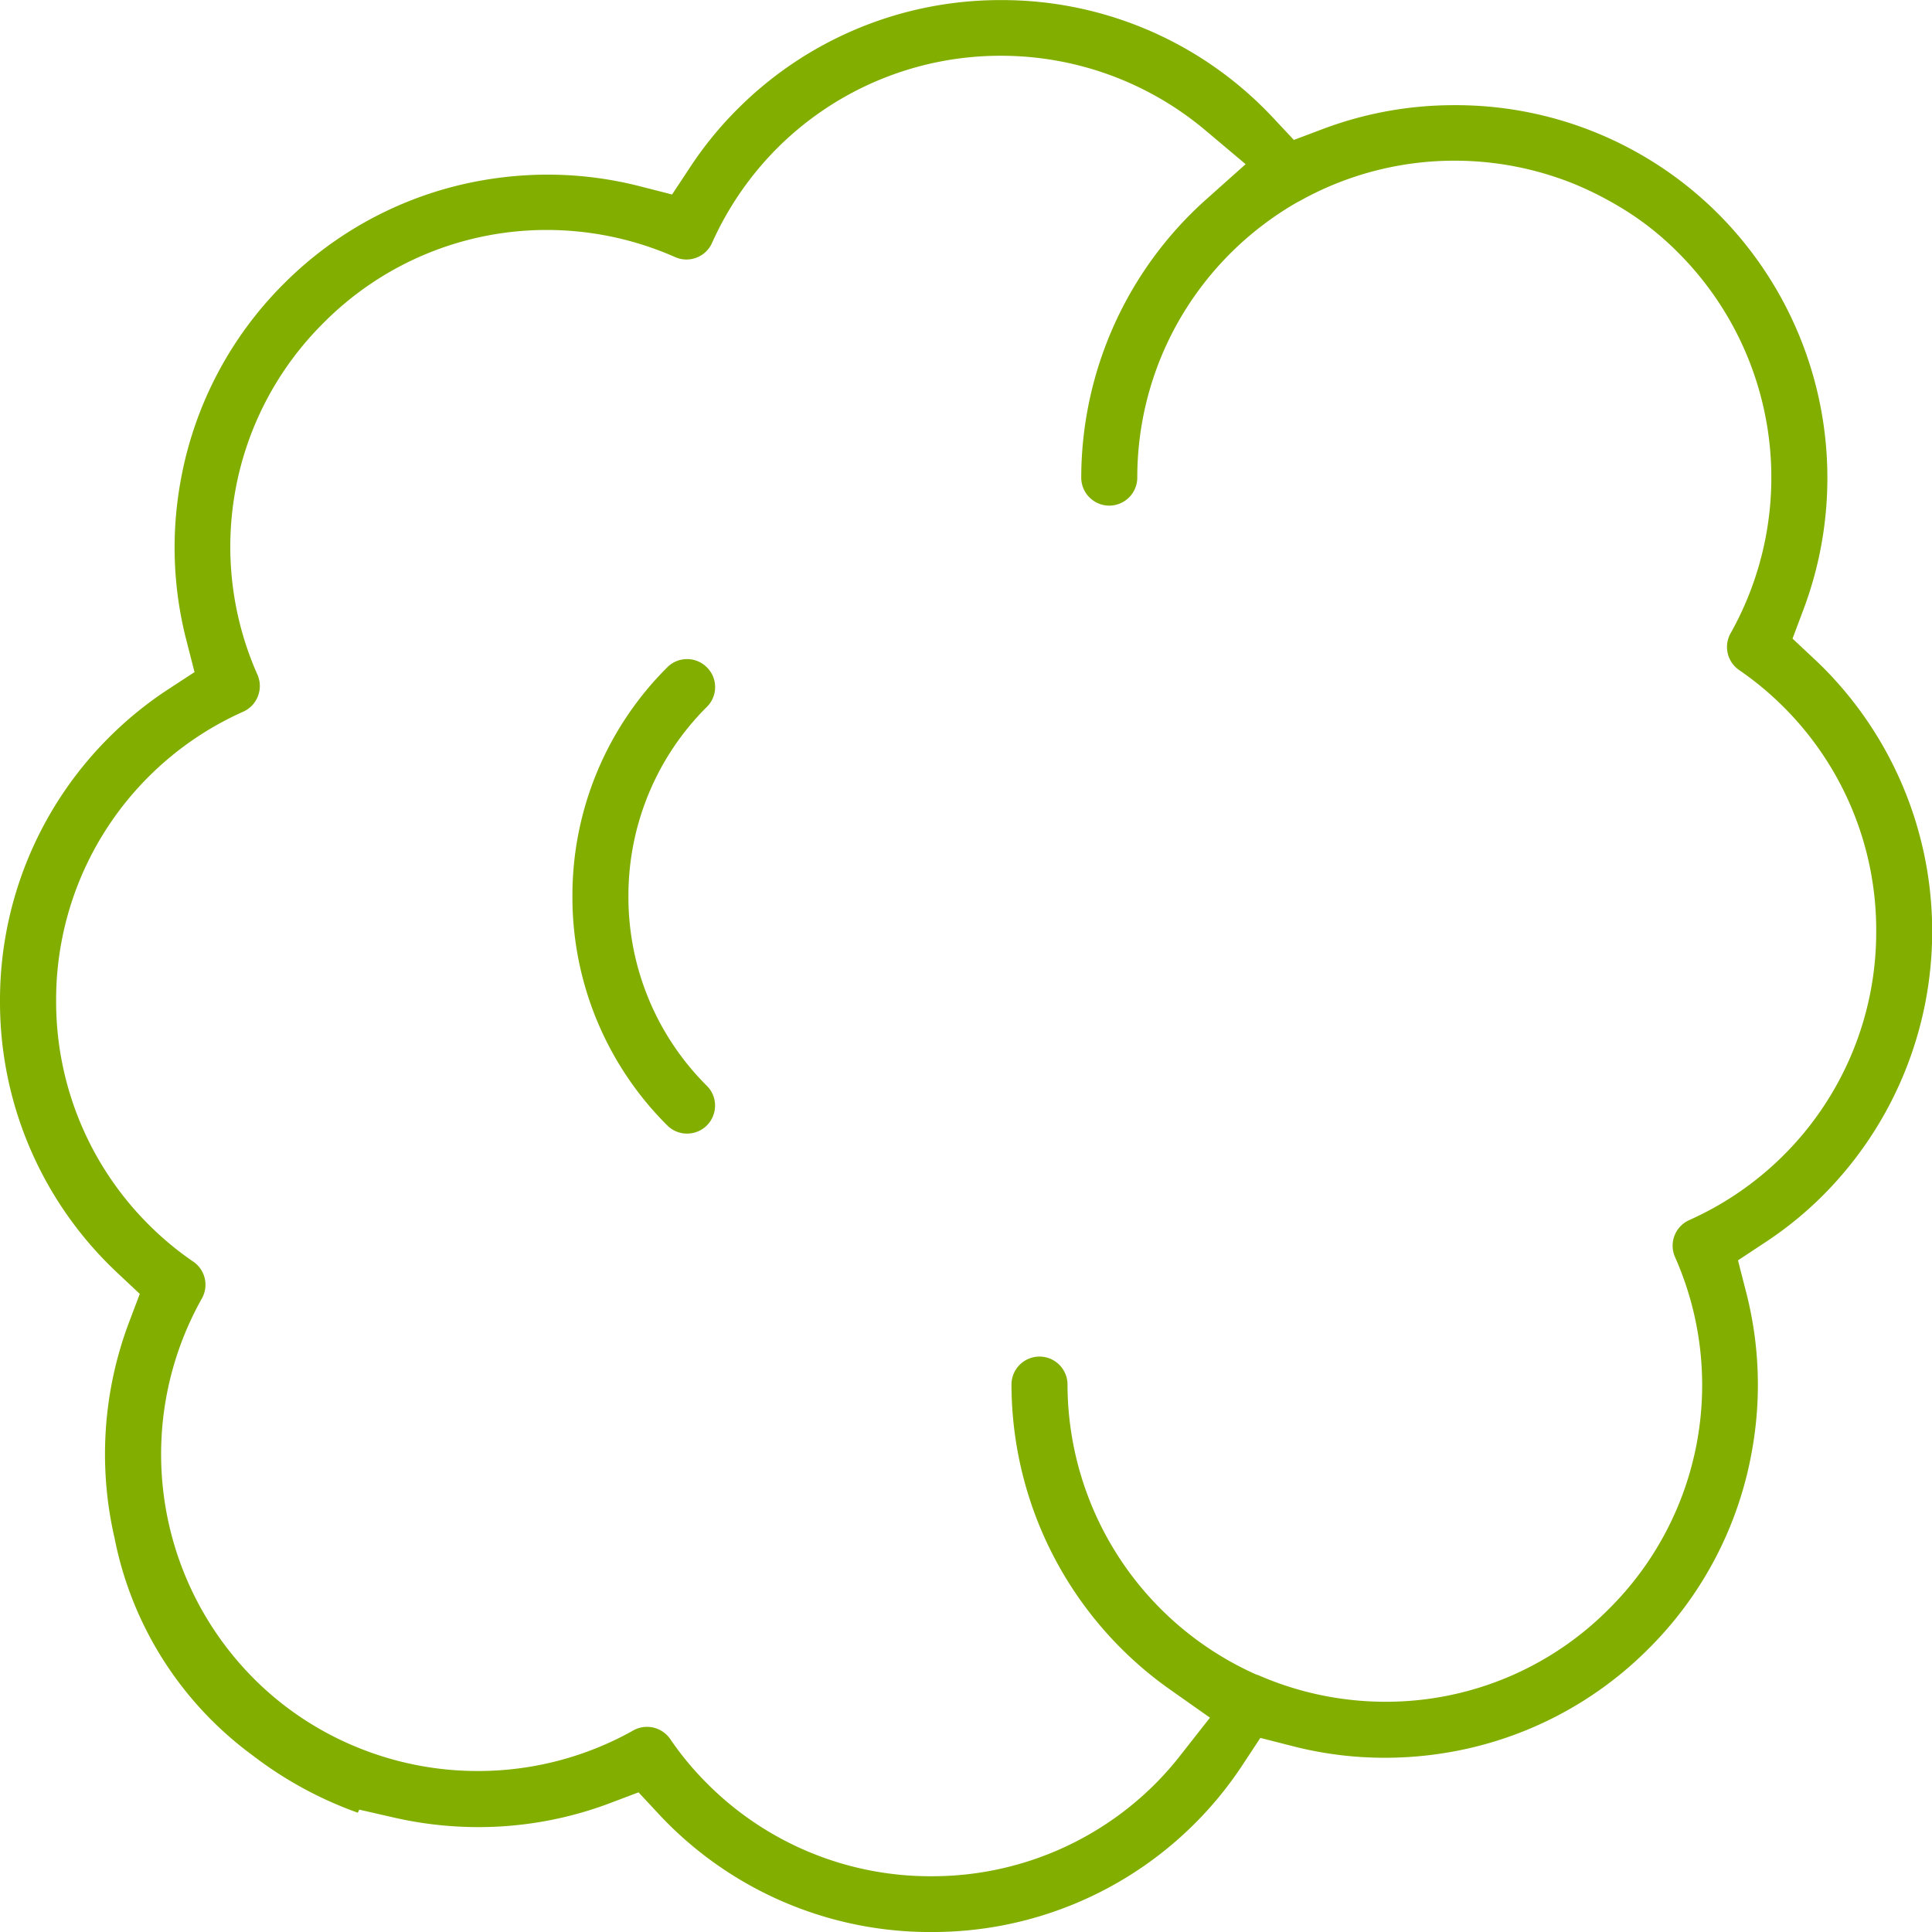 <svg id="组件_54_1" data-name="组件 54 – 1" xmlns="http://www.w3.org/2000/svg" width="63.027" height="63.028" viewBox="0 0 63.027 63.028">
  <path id="减去_34" data-name="减去 34" d="M-6002.694-1294.521a.908.908,0,0,1-.647-.267,10.5,10.5,0,0,1-3.094-7.472,10.5,10.5,0,0,1,3.094-7.472.9.9,0,0,1,.647-.268.906.906,0,0,1,.645.268.9.9,0,0,1,.269.645.9.9,0,0,1-.269.645,8.683,8.683,0,0,0-2.559,6.182,8.683,8.683,0,0,0,2.559,6.181.9.9,0,0,1,.267.644.913.913,0,0,1-.267.647A.91.91,0,0,1-6002.694-1294.521Z" transform="translate(6025.109 1331.502)" fill="#82ae00"/>
  <path id="减去_36" data-name="减去 36" d="M-5976.055-1246.972a12.1,12.1,0,0,1-8.612-3.56l-.028-.028c-.084-.086-.156-.16-.224-.233l-.685-.736-.941.356a12.146,12.146,0,0,1-4.288.778,12.333,12.333,0,0,1-2.753-.312l-1.129-.258-.048.1a12.536,12.536,0,0,1-3.435-1.873,11.55,11.55,0,0,1-4.488-7.027l-.01-.05a12.192,12.192,0,0,1,.467-7.039l.354-.936-.732-.687c-.081-.076-.167-.16-.264-.255a12.1,12.1,0,0,1-3.564-8.61,12.1,12.1,0,0,1,3.564-8.609,12.111,12.111,0,0,1,1.882-1.535l.9-.588-.266-1.039a12.119,12.119,0,0,1-.191-5.179,12.086,12.086,0,0,1,3.368-6.45,12.081,12.081,0,0,1,6.452-3.37,12.4,12.4,0,0,1,2.157-.191,12.181,12.181,0,0,1,3.023.383l1.036.265.591-.894a11.918,11.918,0,0,1,1.532-1.881,12.1,12.1,0,0,1,8.61-3.567,12.1,12.1,0,0,1,8.61,3.566c.085.085.172.174.256.265l.685.731.939-.354a12.124,12.124,0,0,1,4.291-.78,12.1,12.1,0,0,1,8.62,3.551,12.2,12.2,0,0,1,2.771,12.912l-.353.939.731.685c.081.076.159.152.244.236l.02.019a12.191,12.191,0,0,1,0,17.221,11.877,11.877,0,0,1-1.883,1.533l-.891.589.265,1.036a12.1,12.1,0,0,1,.19,5.18,12.053,12.053,0,0,1-3.37,6.451,12.065,12.065,0,0,1-6.45,3.37,12.256,12.256,0,0,1-2.156.19,12.037,12.037,0,0,1-3.023-.383l-1.038-.265-.589.894a12.094,12.094,0,0,1-1.533,1.883A12.1,12.1,0,0,1-5976.055-1246.972Zm-9.268-6.693a.919.919,0,0,1,.754.4,10.031,10.031,0,0,0,1.2,1.446,10.272,10.272,0,0,0,7.318,3.027,10.289,10.289,0,0,0,7.318-3.029,10.146,10.146,0,0,0,.793-.9l.977-1.244-1.293-.911a12.2,12.2,0,0,1-5.182-9.955.915.915,0,0,1,.914-.914.915.915,0,0,1,.914.914,10.378,10.378,0,0,0,6.094,9.43l.039.017.074.03.012,0a10.363,10.363,0,0,0,4.16.87,10.242,10.242,0,0,0,7.288-3.033,10.288,10.288,0,0,0,2.15-11.478.915.915,0,0,1,.461-1.2,10.324,10.324,0,0,0,3.077-2.112,10.279,10.279,0,0,0,3.027-7.318,10.272,10.272,0,0,0-3.027-7.317,10.239,10.239,0,0,0-1.446-1.2.913.913,0,0,1-.277-1.2,10.373,10.373,0,0,0-1.69-12.395,9.6,9.6,0,0,0-1.585-1.3,11.234,11.234,0,0,0-1.816-.957,10.392,10.392,0,0,0-3.918-.764,10.343,10.343,0,0,0-5.043,1.312l-.015.007-.026.014-.032.017-.039.021a10.421,10.421,0,0,0-3.757,3.715,10.321,10.321,0,0,0-1.435,5.253.915.915,0,0,1-.914.914.915.915,0,0,1-.914-.914,12.19,12.19,0,0,1,4.072-9.073l1.291-1.152-1.324-1.114a10.354,10.354,0,0,0-6.654-2.423,10.3,10.3,0,0,0-7.319,3.03,10.4,10.4,0,0,0-2.111,3.077.913.913,0,0,1-.833.54.917.917,0,0,1-.366-.077,10.374,10.374,0,0,0-4.19-.887,10.248,10.248,0,0,0-7.288,3.035,10.284,10.284,0,0,0-2.15,11.478.919.919,0,0,1-.461,1.2,10.273,10.273,0,0,0-3.079,2.111,10.282,10.282,0,0,0-3.03,7.318,10.275,10.275,0,0,0,3.03,7.317,10.144,10.144,0,0,0,1.448,1.2.912.912,0,0,1,.276,1.2,10.37,10.37,0,0,0,1.691,12.395,10.214,10.214,0,0,0,3.4,2.255,10.363,10.363,0,0,0,3.92.764,10.34,10.34,0,0,0,5.076-1.33A.9.9,0,0,1-5985.323-1253.665Z" transform="translate(6006.435 1310)" fill="#82ae00"/>
</svg>
